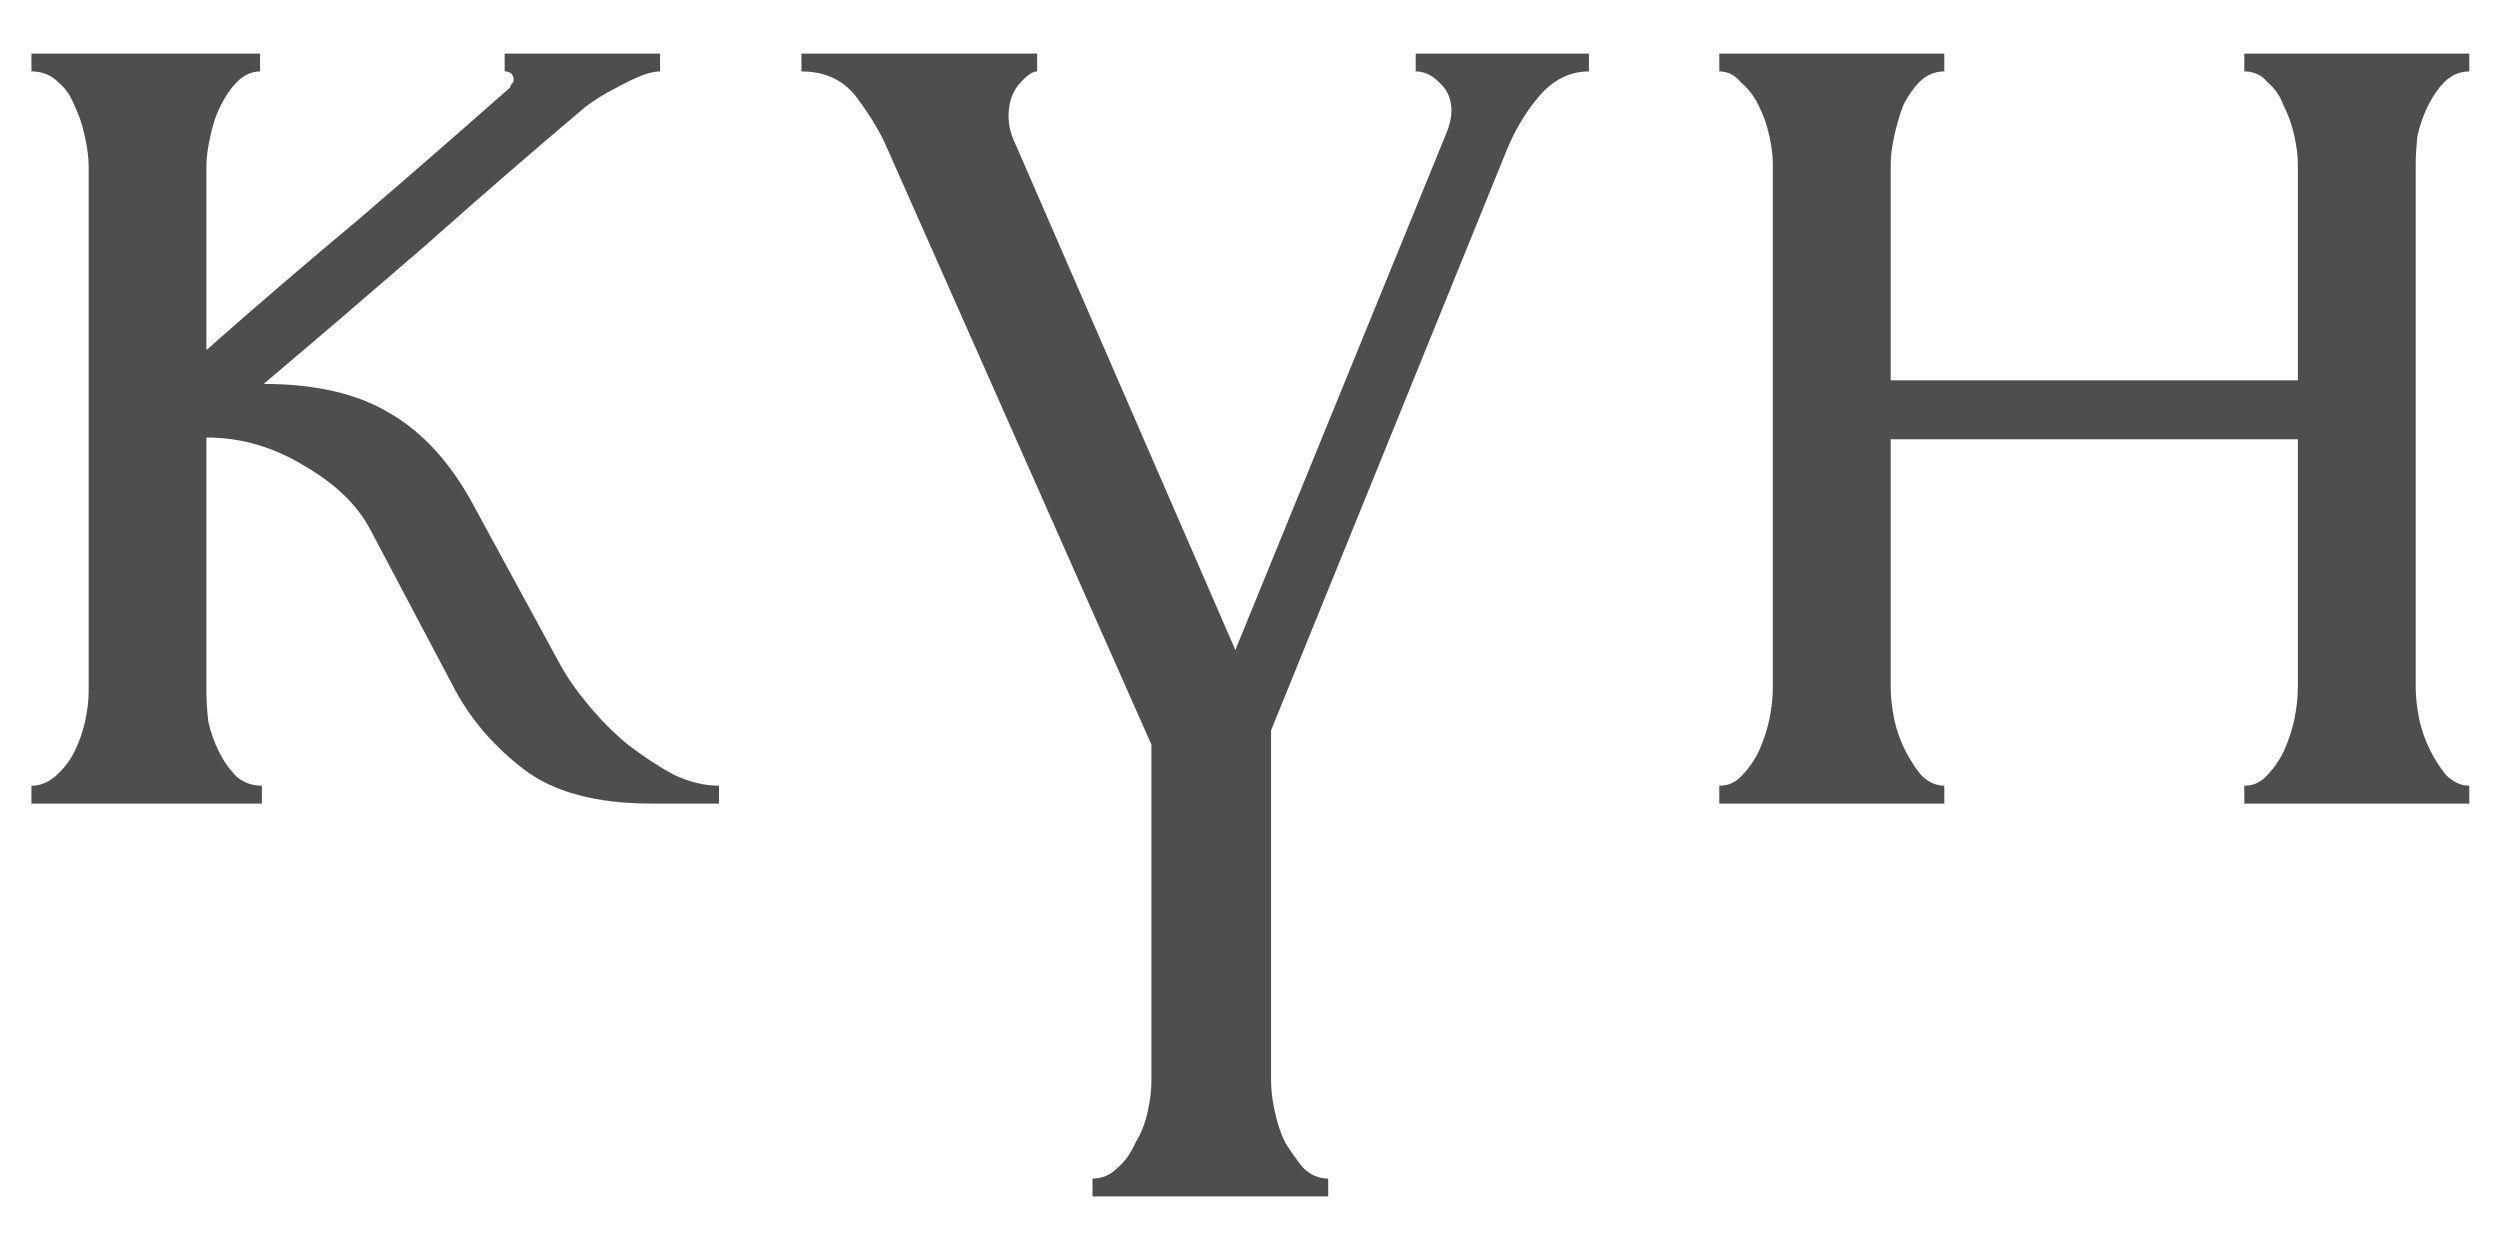 <?xml version="1.0" encoding="UTF-8"?> <svg xmlns="http://www.w3.org/2000/svg" width="28" height="14" viewBox="0 0 28 14" fill="none"><path d="M6.272 7.44C6.353 7.587 6.459 7.74 6.593 7.9C6.726 8.06 6.872 8.207 7.032 8.34C7.206 8.473 7.379 8.587 7.553 8.68C7.726 8.76 7.893 8.8 8.053 8.8V9H7.293C6.679 9 6.206 8.873 5.872 8.62C5.539 8.367 5.279 8.067 5.093 7.72L4.152 5.94C4.006 5.66 3.759 5.42 3.413 5.22C3.066 5.007 2.699 4.9 2.312 4.9V7.74C2.312 7.847 2.319 7.96 2.333 8.08C2.359 8.2 2.399 8.313 2.453 8.42C2.506 8.527 2.572 8.62 2.652 8.7C2.732 8.767 2.826 8.8 2.933 8.8V9H0.352V8.8C0.446 8.8 0.532 8.767 0.613 8.7C0.706 8.62 0.779 8.527 0.833 8.42C0.886 8.313 0.926 8.2 0.953 8.08C0.979 7.96 0.993 7.847 0.993 7.74V1.86C0.993 1.767 0.979 1.66 0.953 1.54C0.926 1.407 0.886 1.287 0.833 1.18C0.792 1.073 0.733 0.987 0.652 0.92C0.573 0.84 0.472 0.8 0.352 0.8V0.6H2.913V0.8C2.819 0.8 2.732 0.84 2.652 0.92C2.586 0.987 2.526 1.073 2.473 1.18C2.419 1.287 2.379 1.407 2.353 1.54C2.326 1.66 2.312 1.767 2.312 1.86V3.92C2.886 3.413 3.453 2.927 4.013 2.46C4.572 1.98 5.139 1.487 5.713 0.98C5.713 0.967 5.719 0.953 5.732 0.94C5.746 0.927 5.753 0.913 5.753 0.9C5.753 0.833 5.719 0.8 5.652 0.8V0.6H7.393V0.8C7.326 0.8 7.246 0.82 7.152 0.86C7.059 0.9 6.966 0.947 6.872 1C6.766 1.053 6.659 1.12 6.553 1.2C5.952 1.707 5.353 2.227 4.753 2.76C4.152 3.28 3.553 3.793 2.953 4.3C3.526 4.3 3.993 4.407 4.353 4.62C4.726 4.833 5.039 5.173 5.293 5.64L6.272 7.44ZM17.796 0.6V0.8C17.583 0.8 17.396 0.893 17.236 1.08C17.089 1.253 16.969 1.453 16.876 1.68L14.236 8.18V12.1C14.236 12.207 14.249 12.32 14.276 12.44C14.303 12.573 14.343 12.693 14.396 12.8C14.463 12.907 14.529 13 14.596 13.08C14.676 13.16 14.769 13.2 14.876 13.2V13.4H12.236V13.2C12.343 13.2 12.436 13.16 12.516 13.08C12.596 13.013 12.663 12.92 12.716 12.8C12.783 12.693 12.829 12.573 12.856 12.44C12.883 12.32 12.896 12.207 12.896 12.1V8.34L9.936 1.66C9.869 1.5 9.763 1.32 9.616 1.12C9.469 0.907 9.256 0.8 8.976 0.8V0.6H11.616V0.8C11.563 0.8 11.496 0.847 11.416 0.94C11.336 1.033 11.296 1.153 11.296 1.3C11.296 1.407 11.323 1.513 11.376 1.62L13.836 7.28L16.196 1.5C16.236 1.407 16.256 1.32 16.256 1.24C16.256 1.107 16.209 1 16.116 0.92C16.036 0.84 15.949 0.8 15.856 0.8V0.6H17.796ZM21.176 7.7C21.176 7.807 21.19 7.927 21.216 8.06C21.243 8.18 21.283 8.293 21.336 8.4C21.39 8.507 21.45 8.6 21.516 8.68C21.596 8.76 21.683 8.8 21.776 8.8V9H19.256V8.8C19.35 8.8 19.43 8.767 19.496 8.7C19.576 8.62 19.643 8.527 19.696 8.42C19.75 8.3 19.79 8.18 19.816 8.06C19.843 7.927 19.856 7.807 19.856 7.7V1.84C19.856 1.747 19.843 1.64 19.816 1.52C19.79 1.4 19.75 1.287 19.696 1.18C19.643 1.073 19.576 0.987 19.496 0.92C19.43 0.84 19.35 0.8 19.256 0.8V0.6H21.776V0.8C21.67 0.8 21.576 0.84 21.496 0.92C21.43 0.987 21.37 1.073 21.316 1.18C21.276 1.287 21.243 1.4 21.216 1.52C21.19 1.64 21.176 1.747 21.176 1.84V4.26H25.736V1.84C25.736 1.747 25.723 1.64 25.696 1.52C25.67 1.4 25.63 1.287 25.576 1.18C25.536 1.073 25.476 0.987 25.396 0.92C25.33 0.84 25.243 0.8 25.136 0.8V0.6H27.656V0.8C27.55 0.8 27.456 0.84 27.376 0.92C27.31 0.987 27.25 1.073 27.196 1.18C27.143 1.287 27.103 1.4 27.076 1.52C27.063 1.64 27.056 1.747 27.056 1.84V7.7C27.056 7.807 27.07 7.927 27.096 8.06C27.123 8.18 27.163 8.293 27.216 8.4C27.27 8.507 27.33 8.6 27.396 8.68C27.476 8.76 27.563 8.8 27.656 8.8V9H25.136V8.8C25.23 8.8 25.31 8.767 25.376 8.7C25.456 8.62 25.523 8.527 25.576 8.42C25.63 8.3 25.67 8.18 25.696 8.06C25.723 7.927 25.736 7.807 25.736 7.7V4.92H21.176V7.7Z" fill="#4E4E4E"></path></svg> 